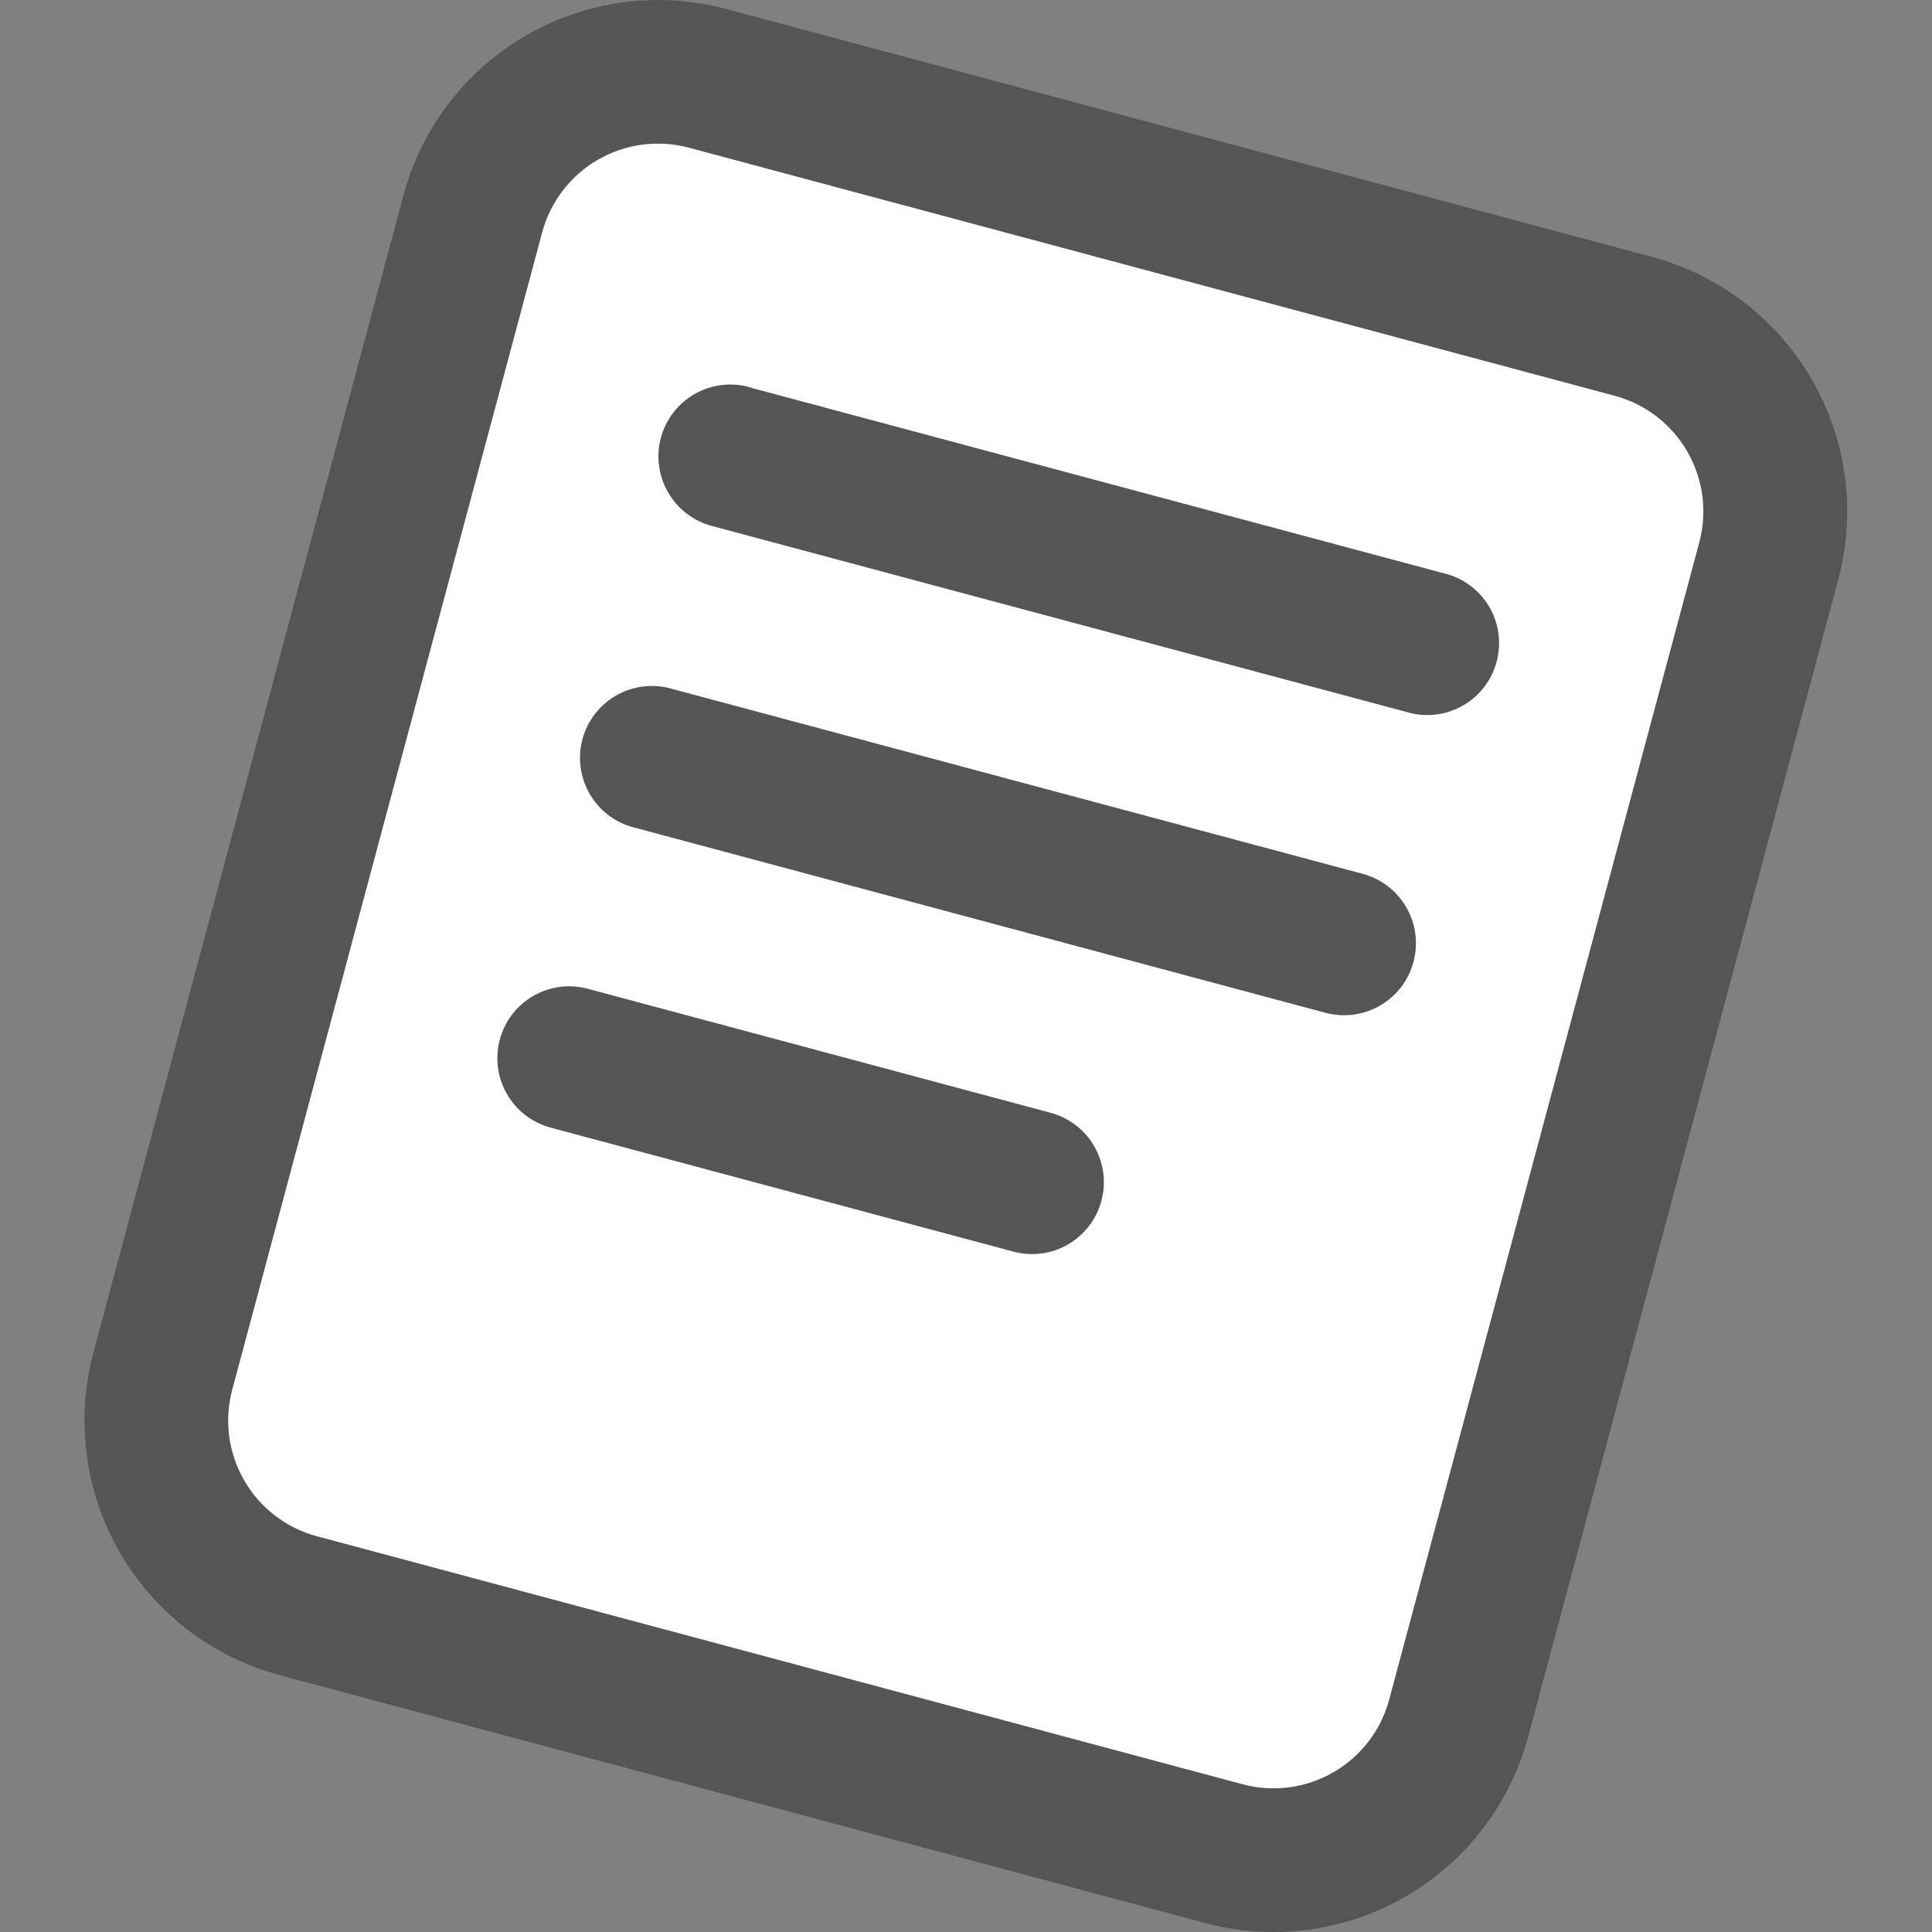 <svg fill="none" height="32" viewBox="0 0 32 32" width="32" xmlns="http://www.w3.org/2000/svg"><rect x="0" y="0" width="32" height="32" fill="#808080" stroke="none"/><path d="m3 25.5 4.5 2 14 3.5 2-2 6-20.5-1.5-2.5-15.5-5-4 1-5.5 20z" fill="#fff"/><g clip-rule="evenodd" fill="#555" fill-rule="evenodd"><path d="m12.406 6.41c-.151-.041-.309-.051-.464-.031-.155.02-.305.071-.44.149-.136.078-.254.182-.35.306-.095.124-.165.266-.206.417-.041.151-.051.309-.03.464s.071.305.149.44.182.254.306.35c.124.095.266.165.417.206l11.499 3.079c.153.048.314.064.474.047.16-.016.314-.065.454-.142.14-.077.264-.182.362-.309.099-.126.171-.271.212-.426.041-.155.051-.316.029-.475s-.077-.311-.16-.448c-.083-.137-.193-.256-.323-.35-.13-.094-.278-.16-.434-.195l-11.498-3.079zm-1.335 4.984c-.301-.071-.619-.023-.884.136-.266.159-.46.415-.54.714-.08.299-.041.618.11.888.151.271.401.472.697.561l11.499 3.082c.305.082.63.039.904-.119.274-.158.473-.418.555-.724.082-.305.039-.63-.119-.904-.158-.274-.418-.473-.724-.555zm-2.793 5.824c.082-.305.281-.564.554-.722.273-.158.598-.201.903-.119l7.666 2.054c.305.082.565.281.723.555s.201.598.119.903c-.082.305-.281.565-.554.723s-.598.201-.903.119l-7.666-2.054c-.151-.041-.293-.11-.417-.206-.124-.095-.228-.214-.306-.349-.078-.136-.129-.285-.149-.44-.02-.155-.01-.313.031-.464z"/><path d="m19.965 31.852-15.331-4.106c-1.118-.3-2.071-1.031-2.65-2.034-.579-1.002-.735-2.194-.436-3.312l5.135-19.165c.3-1.118 1.031-2.071 2.034-2.65 1.002-.579 2.194-.735 3.312-.436l15.332 4.106c1.118.3 2.071 1.031 2.65 2.034.579 1.002.735 2.194.436 3.312l-5.136 19.164c-.3 1.118-1.031 2.071-2.034 2.65s-2.194.737-3.312.437zm-16.118-8.836c-.067.252-.085.514-.051.772.034.258.119.507.249.733.13.226.304.423.51.582.207.159.443.275.694.342l15.332 4.108c.508.136 1.049.064 1.504-.198.455-.263.788-.696.924-1.203l5.136-19.167c.067-.252.085-.514.051-.773-.034-.258-.119-.507-.249-.733s-.304-.423-.51-.582c-.207-.159-.443-.275-.694-.342l-15.334-4.109c-.508-.136-1.049-.064-1.505.199-.455.263-.788.696-.924 1.204z"/></g></svg>